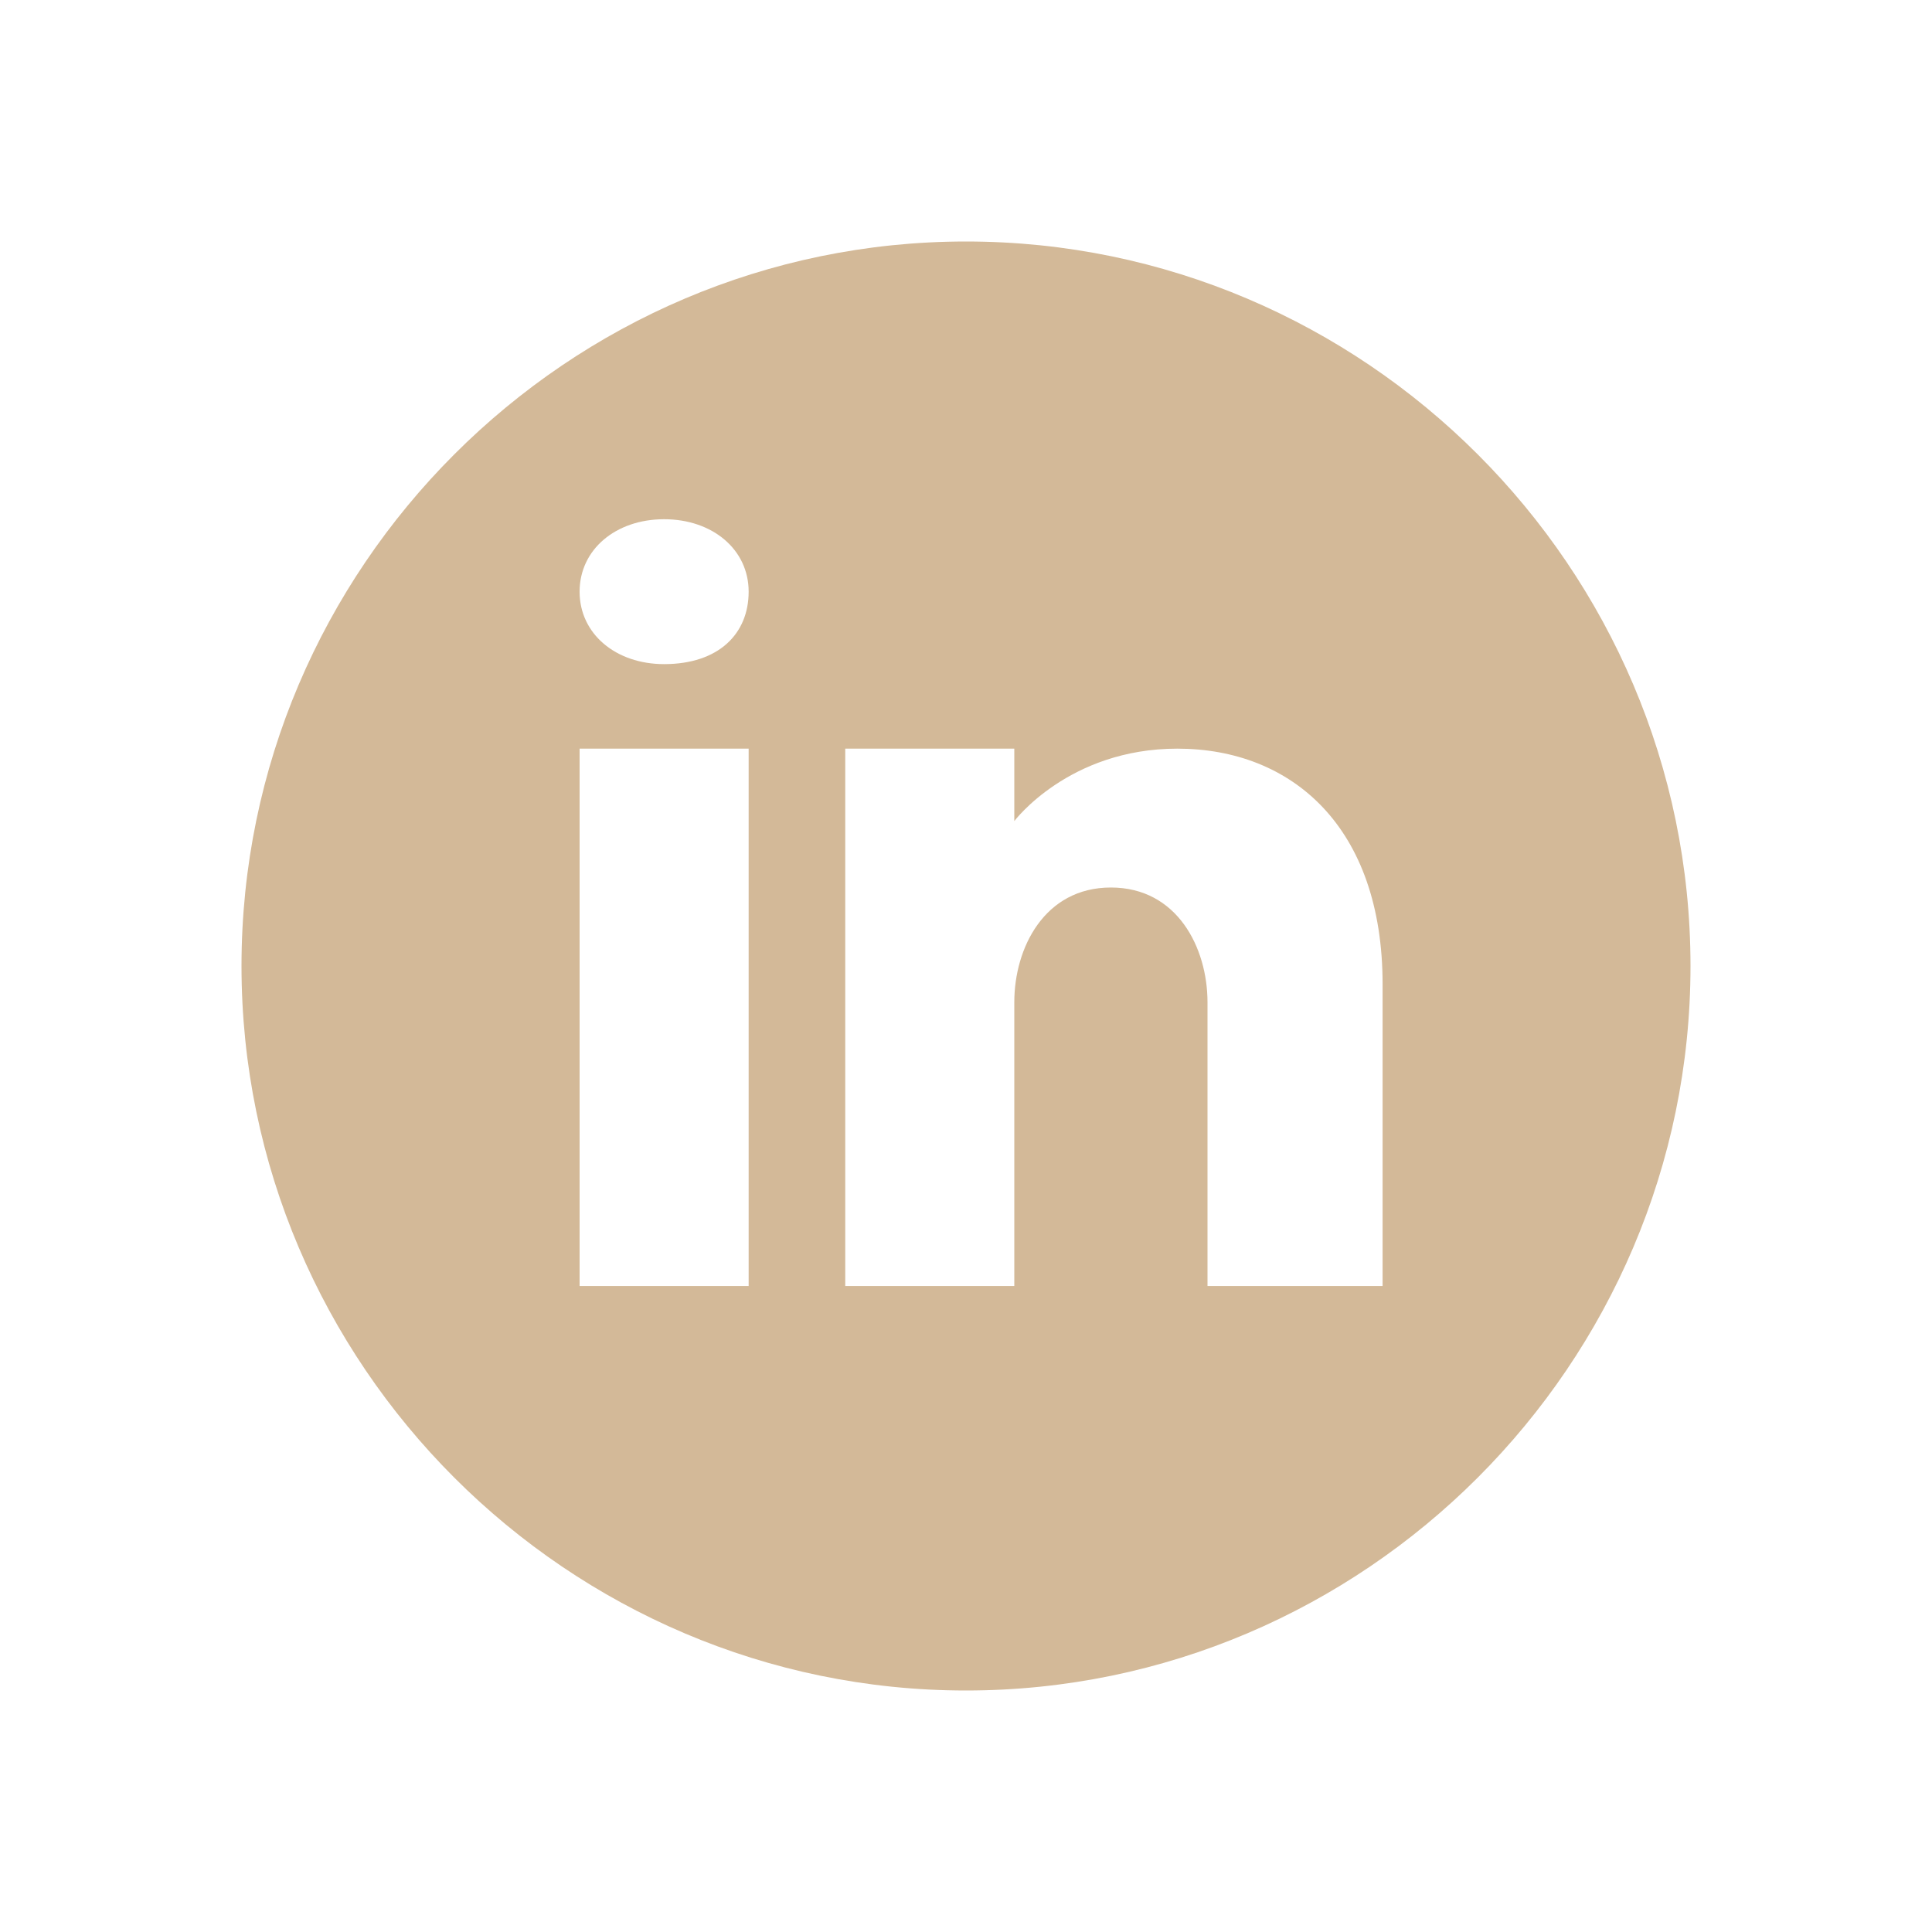 <?xml version="1.0" encoding="utf-8"?>
<!-- Generator: Adobe Illustrator 29.8.2, SVG Export Plug-In . SVG Version: 9.03 Build 0)  -->
<svg version="1.1" id="Layer_1" xmlns="http://www.w3.org/2000/svg" xmlns:xlink="http://www.w3.org/1999/xlink" x="0px" y="0px"
	 viewBox="0 0 32 32" style="enable-background:new 0 0 32 32;" xml:space="preserve">
<style type="text/css">
	.st0{fill:#D3B998;}
</style>
<path class="st0" d="M16,4C9.4,4,4,9.4,4,16s5.4,12,12,12s12-5.4,12-12S22.6,4,16,4z M12.4,21.3H9.6v-8.9h2.8
	C12.4,12.4,12.4,21.3,12.4,21.3z M11,11c-0.8,0-1.4-0.5-1.4-1.2s0.6-1.2,1.4-1.2s1.4,0.5,1.4,1.2S11.9,11,11,11z M22.8,21.3H20
	c0,0,0-4.3,0-4.7c0-0.9-0.5-1.9-1.6-1.9l0,0c-1.1,0-1.6,1-1.6,1.9c0,0.4,0,4.7,0,4.7H14v-8.9h2.8v1.2c0,0,0.9-1.2,2.7-1.2
	c1.9,0,3.4,1.3,3.4,3.9v5H22.8z"/>
</svg>
